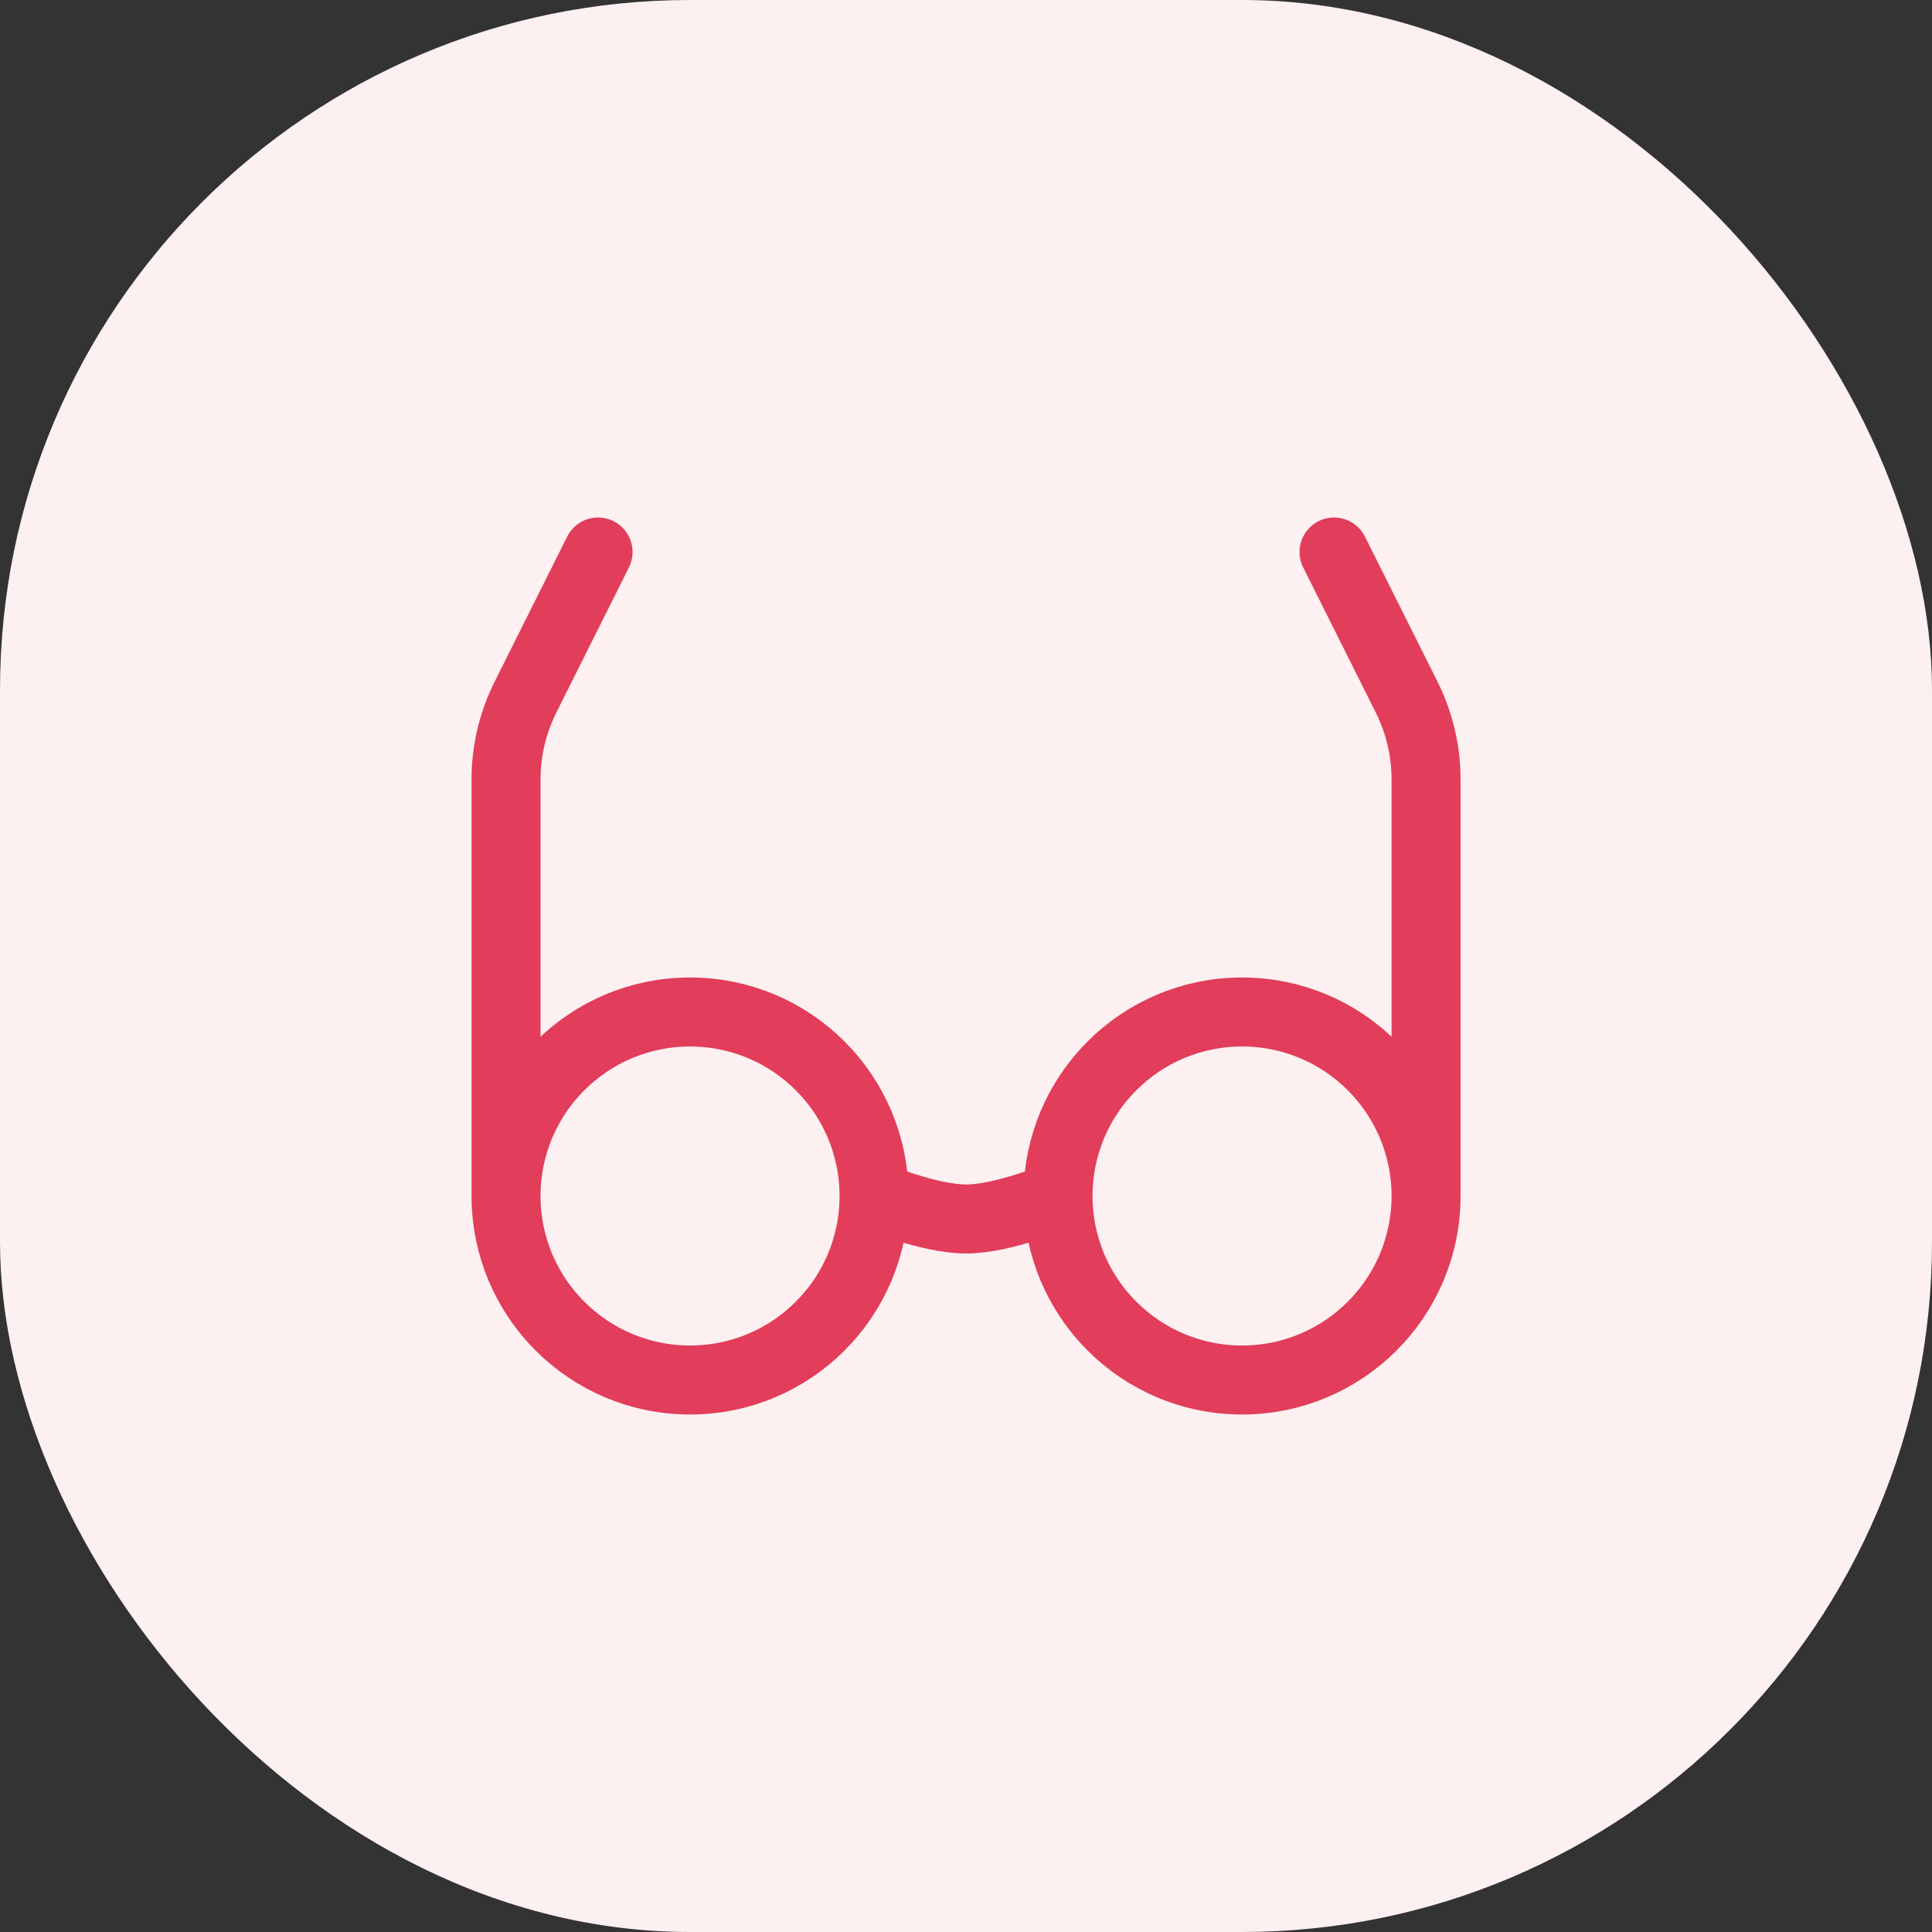 <svg width="56" height="56" viewBox="0 0 56 56" fill="none" xmlns="http://www.w3.org/2000/svg">
<rect x="0" y="0" width="56" height="56" fill="#333333" stroke="none"/>
<rect width="56" height="56" rx="20" fill="#FCF0F1"/>
<path d="M25.335 34.667C25.335 37.612 22.947 40 20.001 40C17.056 40 14.668 37.612 14.668 34.667M25.335 34.667C25.335 31.721 22.947 29.333 20.001 29.333C17.056 29.333 14.668 31.721 14.668 34.667M25.335 34.667C25.335 34.667 26.928 35.333 28.001 35.333C29.075 35.333 30.668 34.667 30.668 34.667M14.668 34.667V22.592C14.668 21.764 14.861 20.948 15.231 20.207L17.335 16M30.668 34.667C30.668 37.612 33.056 40 36.001 40C38.947 40 41.335 37.612 41.335 34.667M30.668 34.667C30.668 31.721 33.056 29.333 36.001 29.333C38.947 29.333 41.335 31.721 41.335 34.667M41.335 34.667V22.592C41.335 21.764 41.142 20.948 40.772 20.207L38.668 16" stroke="#E23D5A" stroke-width="2" stroke-linecap="round" stroke-linejoin="round"/>
</svg>
